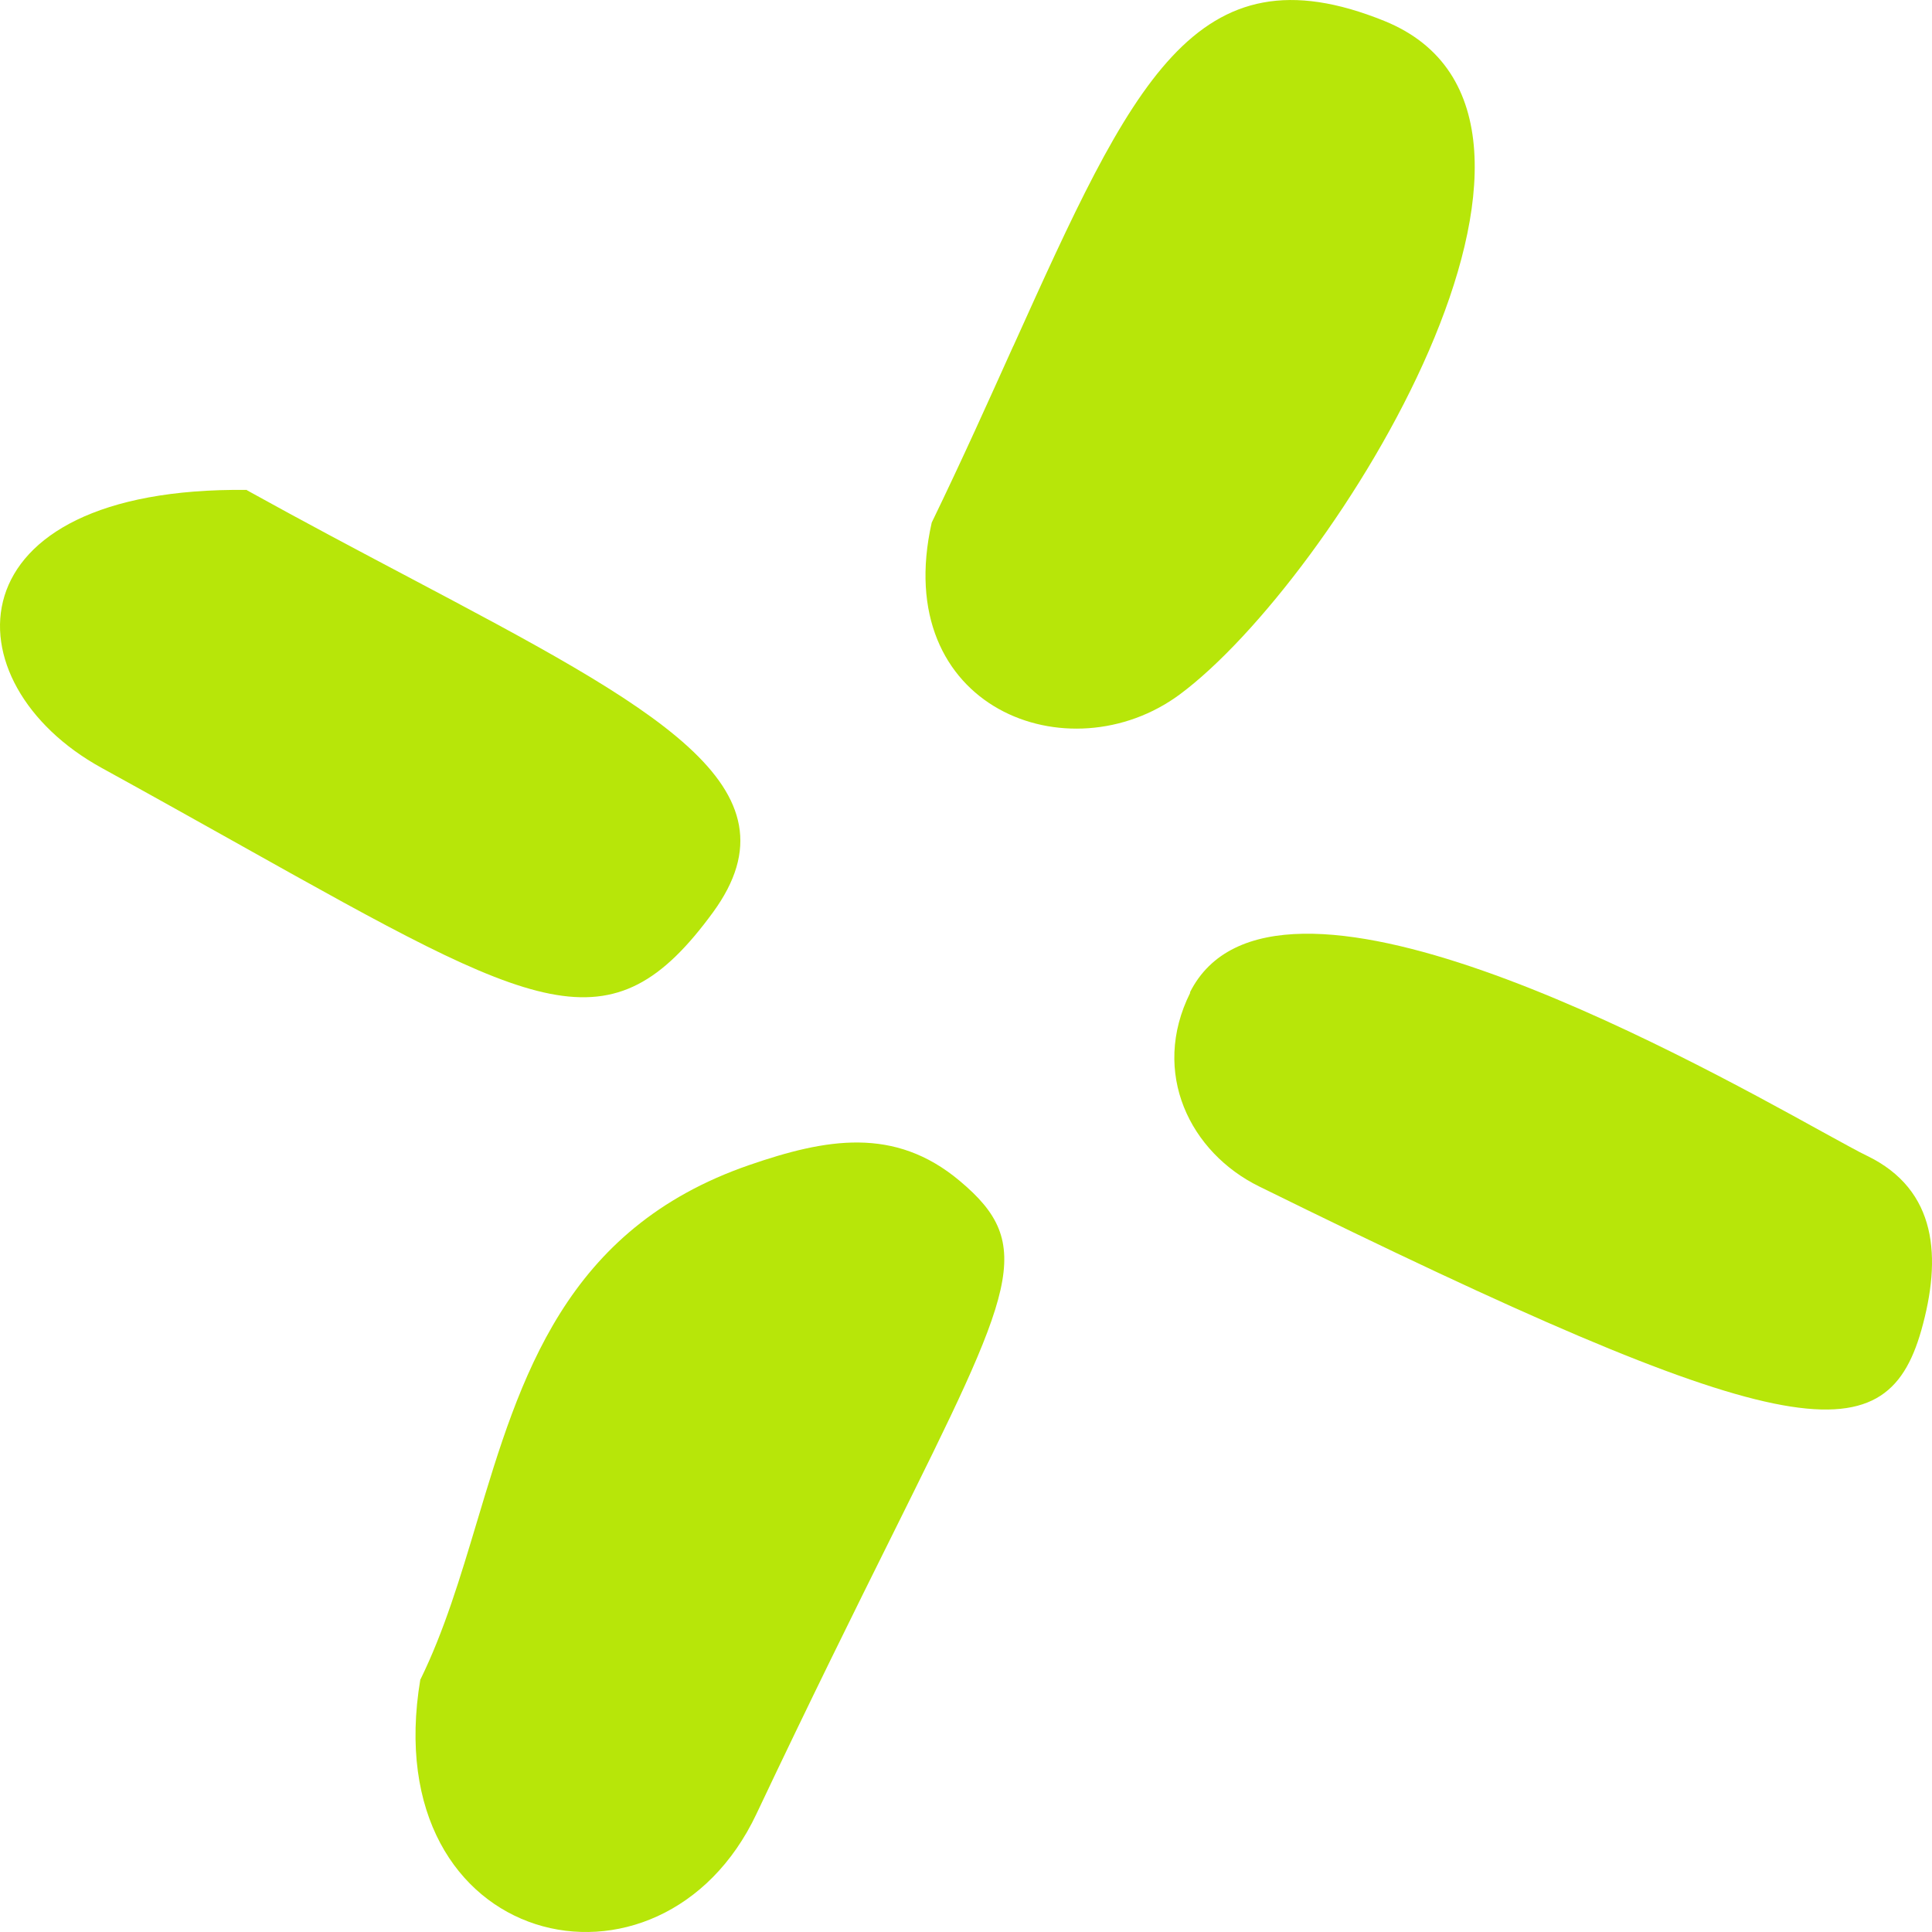 <svg width="19" height="19" viewBox="0 0 19 19" fill="none" xmlns="http://www.w3.org/2000/svg">
<path d="M11.705 9.763C11.312 10.551 11.705 11.336 12.385 11.669C17.547 14.212 18.537 14.343 18.895 13.082C19.096 12.371 19.055 11.702 18.36 11.366C18.277 11.327 18.13 11.244 17.926 11.133C16.504 10.348 12.512 8.145 11.702 9.76L11.705 9.763Z" fill="#B7E609"/>
<path d="M9.967 3.4C11.129 0.826 11.751 -0.548 13.614 0.206C15.949 1.152 13.117 5.704 11.604 6.828C10.517 7.634 8.75 6.968 9.163 5.139C9.465 4.516 9.725 3.935 9.964 3.405L9.967 3.4Z" fill="#B7E609"/>
<path d="M2.428 4.818C-0.509 4.785 -0.515 6.718 0.998 7.551C1.506 7.83 1.961 8.086 2.375 8.317L2.38 8.32C5.29 9.949 6.005 10.349 7.012 8.972C7.913 7.736 6.459 6.967 4.009 5.671C3.519 5.412 2.987 5.131 2.428 4.821V4.818Z" fill="#B7E609"/>
<path d="M7.44 17.837C6.501 19.829 3.687 19.181 4.134 16.514H4.136C4.368 16.041 4.527 15.511 4.688 14.974L4.692 14.961C5.115 13.549 5.555 12.084 7.367 11.458C8.123 11.197 8.797 11.075 9.438 11.613C10.192 12.244 9.976 12.678 8.773 15.1C8.416 15.818 7.972 16.712 7.44 17.837Z" fill="#B7E609"/>
</svg>

